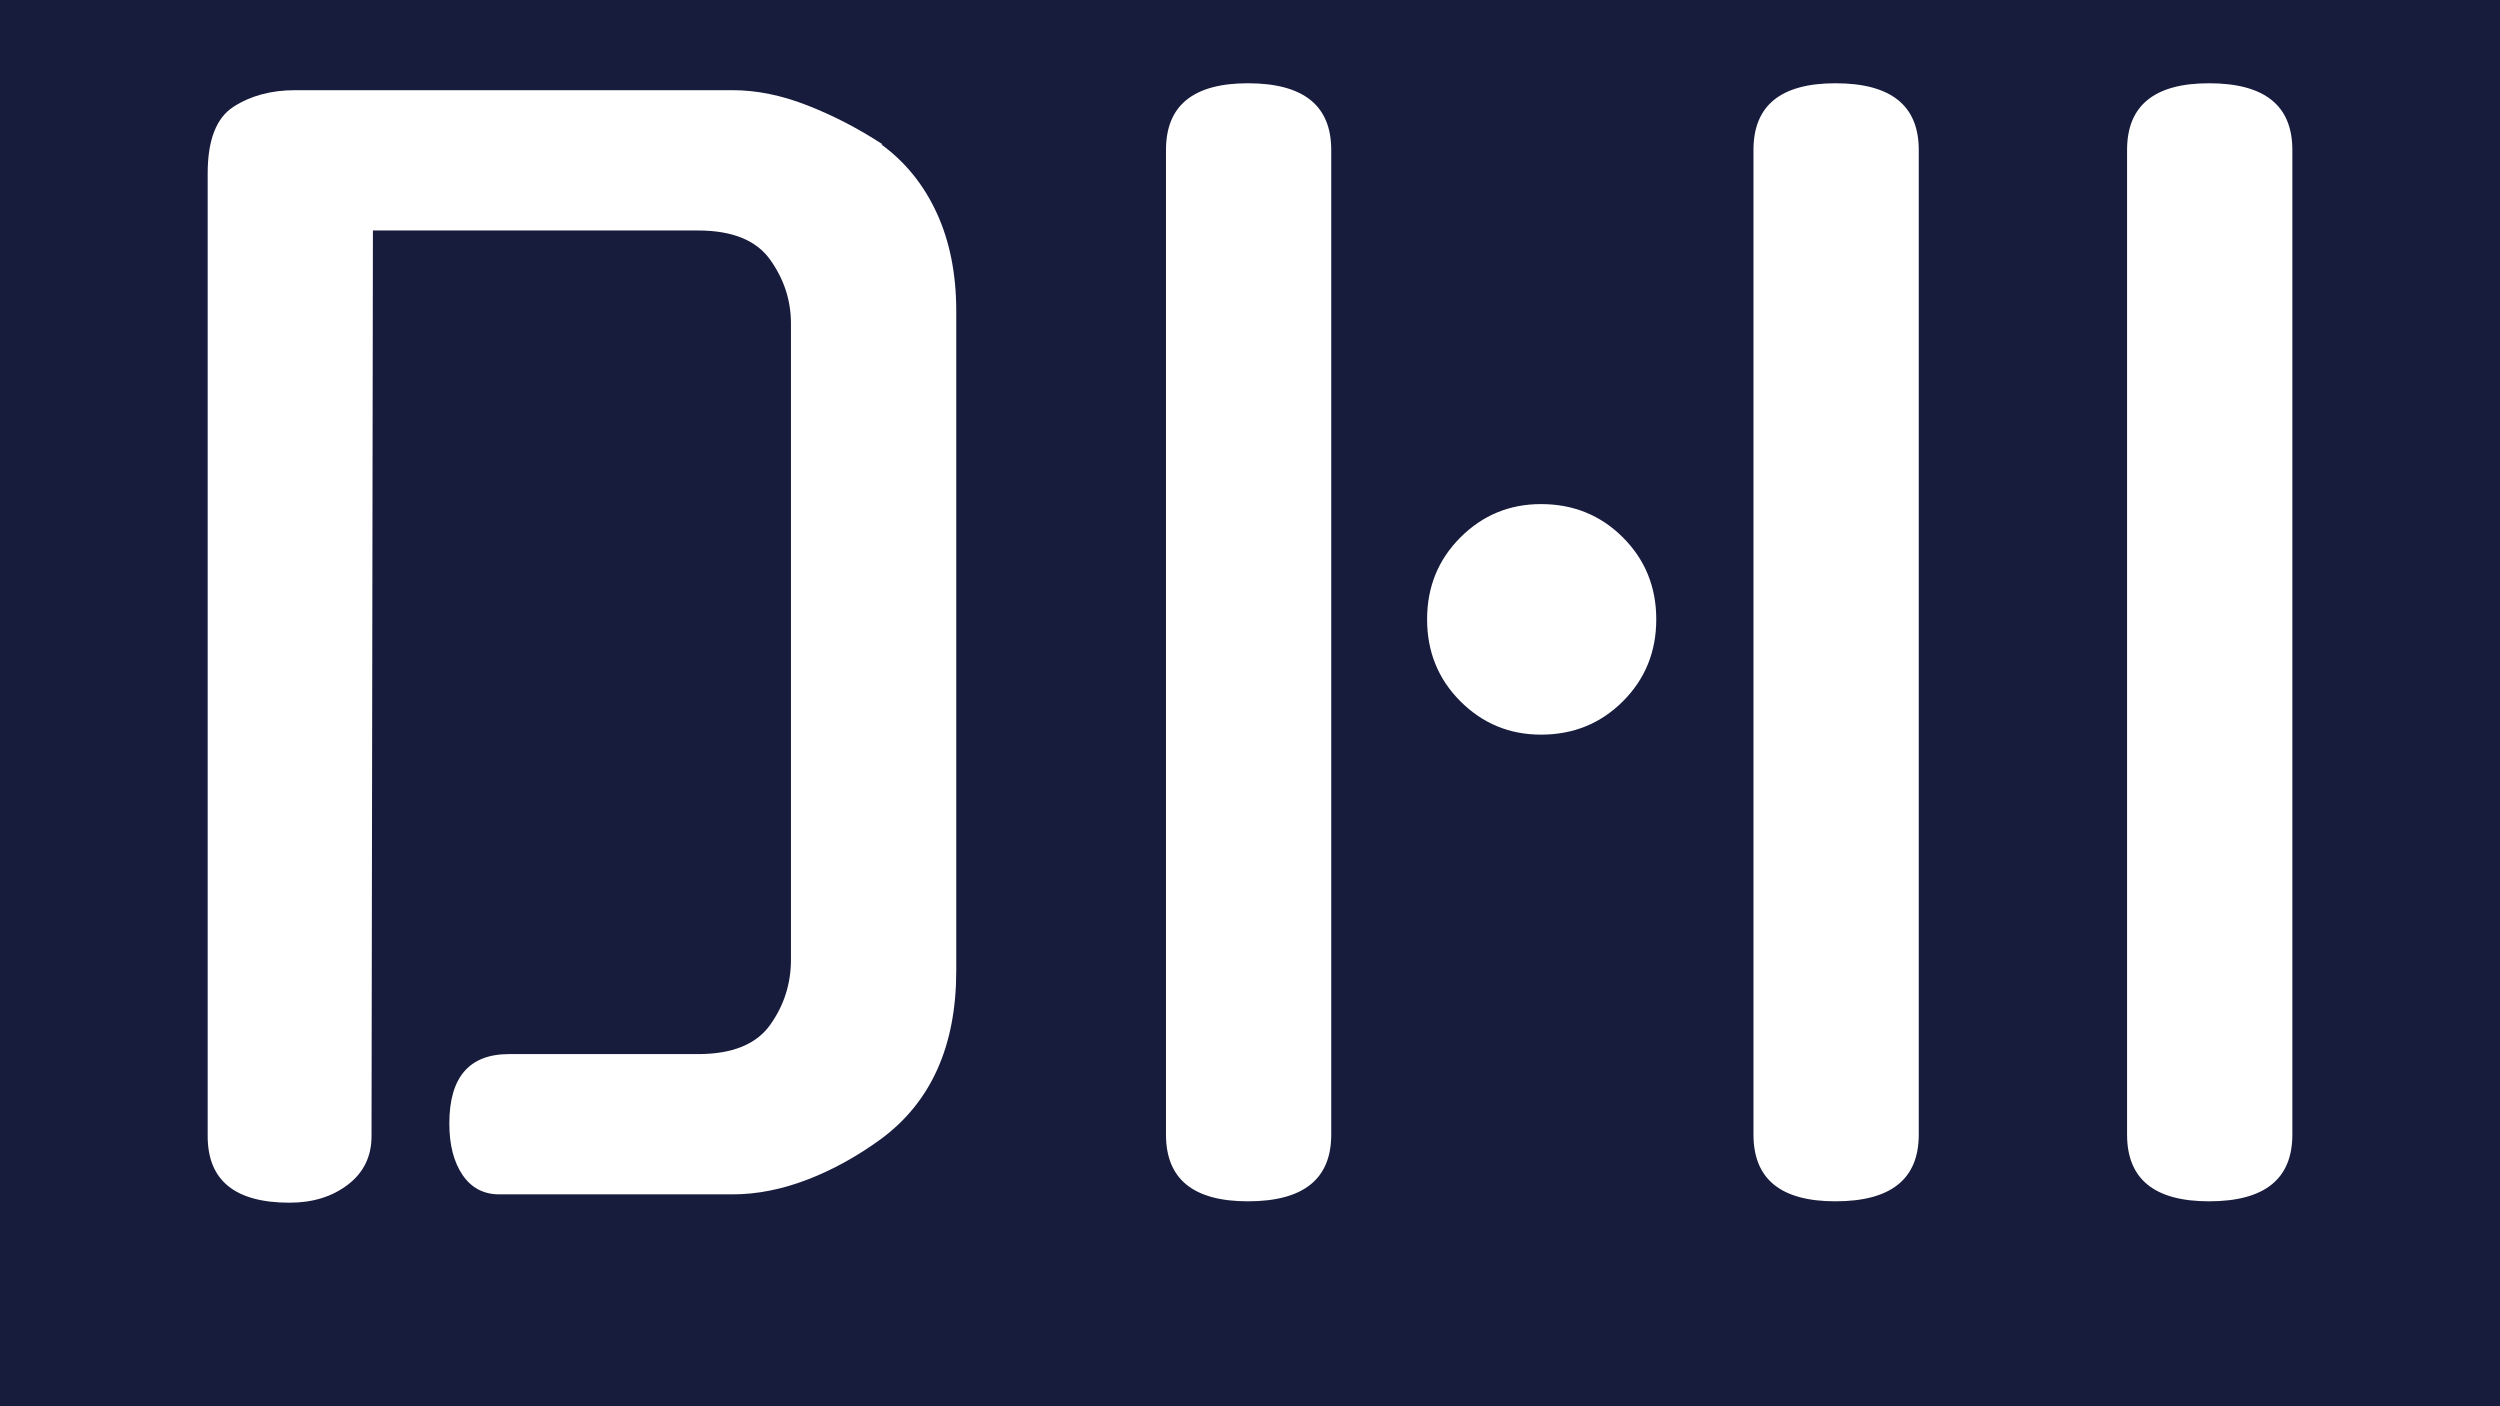 <svg version="1.1" viewBox="0.0 0.0 960.0 540.0" fill="none" stroke="none" stroke-linecap="square" stroke-miterlimit="10" xmlns:xlink="http://www.w3.org/1999/xlink" xmlns="http://www.w3.org/2000/svg"><rect x="0.0" y="0.0" width="960.0" height="540.0" fill="#808080" stroke="none"/><clipPath id="g11b615a8ce2_0_6.0"><path d="m0 0l960.0 0l0 540.0l-960.0 0l0 -540.0z" clip-rule="nonzero"/></clipPath><g clip-path="url(#g11b615a8ce2_0_6.0)"><path fill="#181c3c" d="m0 0l960.0 0l0 540.0l-960.0 0z" fill-rule="evenodd"/><path fill="#000000" fill-opacity="0.0" d="m0 -62.898l960.0 0l0 665.795l-960.0 0z" fill-rule="evenodd"/><path fill="#ffffff" d="m268.009 404.774q19.734 0 27.719 -11.203q8.0 -11.203 8.0 -25.062l0 -244.266q0 -13.344 -8.0 -24.531q-7.984 -11.203 -27.719 -11.203l-124.812 0l-0.531 347.734q0 11.719 -9.062 18.656q-9.062 6.938 -22.406 6.938q-31.453 0 -31.453 -25.594l0 -369.609q0 -19.188 9.859 -25.594q9.875 -6.406 23.734 -6.406l168.0 0q13.859 0 28.797 5.875q14.938 5.859 28.797 14.938l-0.531 0q13.875 10.125 21.328 26.391q7.469 16.266 7.469 37.609l0 253.328q0 43.188 -28.797 64.531q-13.859 10.125 -28.531 15.734q-14.672 5.594 -28.531 5.594l-89.594 0q-9.078 0 -14.141 -7.469q-5.062 -7.469 -5.062 -19.734q0 -26.656 22.922 -26.656l72.547 0zm405.324 -347.203q0 -25.594 31.469 -25.594q32.0 0 32.0 25.594l0 378.125q0 25.609 -32.0 25.609q-31.469 0 -31.469 -25.609l0 -378.125zm-162.141 378.125q0 25.609 -32.0 25.609q-31.453 0 -31.453 -25.609l0 -378.125q0 -25.594 31.453 -25.594q32.0 0 32.0 25.594l0 378.125zm124.812 -197.859q0 18.672 -12.812 31.469q-12.797 12.797 -31.453 12.797q-18.141 0 -30.938 -12.797q-12.797 -12.797 -12.797 -31.469q0 -18.672 12.797 -31.469q12.797 -12.797 30.938 -12.797q18.656 0 31.453 12.797q12.812 12.797 12.812 31.469zm244.258 197.859q0 25.609 -32.0 25.609q-31.469 0 -31.469 -25.609l0 -378.125q0 -25.594 31.469 -25.594q32.0 0 32.0 25.594l0 378.125z" fill-rule="nonzero"/></g></svg>